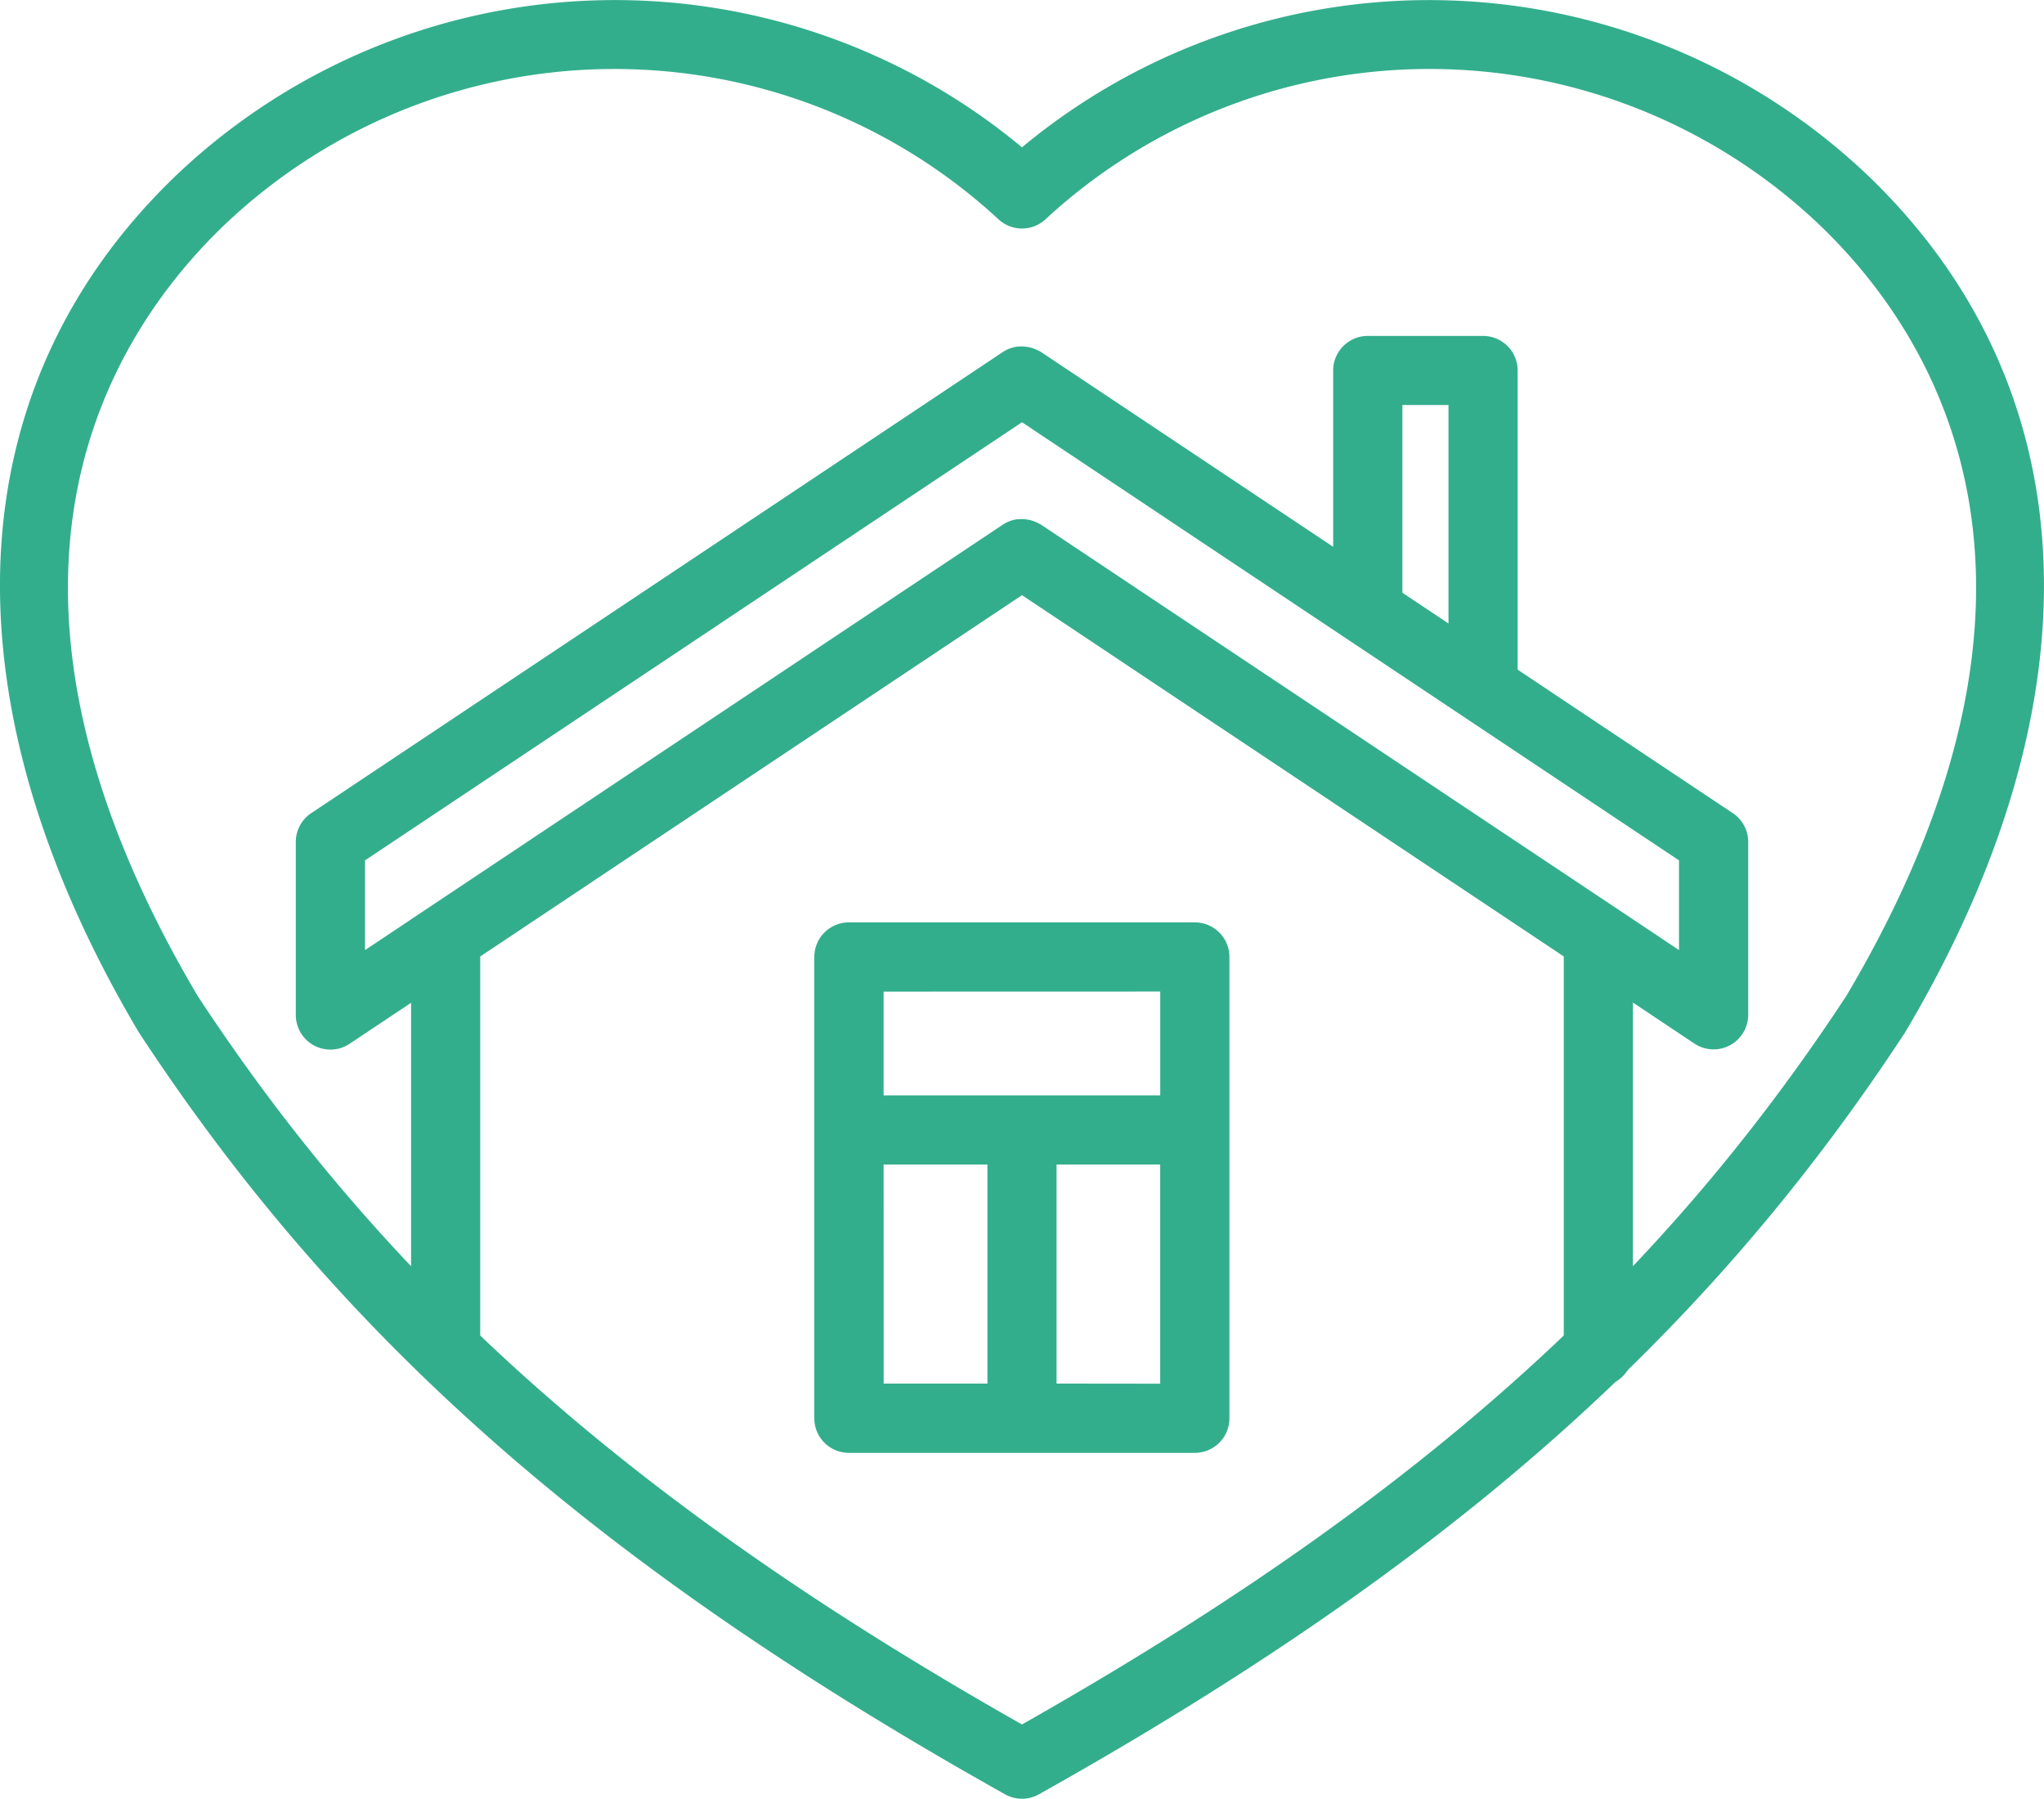 <svg xmlns="http://www.w3.org/2000/svg" width="56.723" height="49.909" viewBox="0 0 56.723 49.909"><g id="Group_10318" data-name="Group 10318" transform="translate(0 0)"><g id="Group_10319" data-name="Group 10319"><path id="Path_8498" data-name="Path 8498" d="M88.557,68.5l-5.97-3.981v-8.3a.959.959,0,0,0-.959-.96h-3.2a.959.959,0,0,0-.96.96v4.891l-8.1-5.4c-.025-.017-.052-.028-.078-.042l-.021-.011a.952.952,0,0,0-.108-.047l-.042-.014a.971.971,0,0,0-.095-.025c-.024,0-.047-.008-.071-.011s-.048-.006-.072-.008a.983.983,0,0,0-.116,0h-.03a.954.954,0,0,0-.437.155L49.107,68.5a.96.96,0,0,0-.427.8v4.8a.96.96,0,0,0,1.492.8l1.707-1.138v9.658a.96.96,0,0,0,1.919,0V72.476L68.832,62.452,83.867,72.476V83.414a.96.96,0,1,0,1.919,0V73.756l1.707,1.138a.96.96,0,0,0,1.492-.8V69.3a.96.96,0,0,0-.427-.8M79.389,57.175h1.279v6.063l-1.279-.853ZM87.065,72.3l-1.7-1.135,0,0L69.367,60.5c-.025-.017-.052-.028-.078-.042l-.021-.011a.93.93,0,0,0-.109-.047l-.041-.014a.935.935,0,0,0-.1-.026c-.022,0-.043-.007-.065-.01s-.052-.007-.078-.008a.922.922,0,0,0-.1,0l-.043,0a.953.953,0,0,0-.435.155L52.3,71.166l0,0L50.6,72.3V69.811L68.832,57.654,87.065,69.811Z" transform="translate(-40.471 -45.938)" fill="#33ae8d"></path><path id="Path_8499" data-name="Path 8499" d="M144.591,151.8h-9.6a.959.959,0,0,0-.96.959v12.8a.959.959,0,0,0,.96.96h9.6a.96.96,0,0,0,.96-.96v-12.8a.96.96,0,0,0-.96-.959m-.96,1.919V156.6h-7.677v-2.879Zm-7.677,4.8h2.881l0,6.078h-2.879Zm4.8,6.078,0-6.078h2.876V164.6Z" transform="translate(-111.433 -126.207)" fill="#33ae8d"></path><path id="Path_8500" data-name="Path 8500" d="M28.361,49.909a.962.962,0,0,1-.469-.122C16.616,43.467,9.43,37.149,3.863,28.66l-.023-.037c-5.471-9.232-5.081-17.9,1.069-23.776a17.665,17.665,0,0,1,23.452-.759,17.666,17.666,0,0,1,23.452.759c6.15,5.878,6.539,14.545,1.069,23.776l-.023.037c-5.567,8.49-12.753,14.808-24.029,21.127a.962.962,0,0,1-.469.122M5.48,27.626c5.308,8.088,12.169,14.157,22.881,20.222,10.712-6.065,17.573-12.134,22.881-20.222,6.8-11.486,2.446-18.333-.755-21.392a15.7,15.7,0,0,0-21.463-.159.96.96,0,0,1-1.326,0,15.7,15.7,0,0,0-21.462.159c-3.2,3.059-7.553,9.905-.755,21.392" transform="translate(0 0)" fill="#33ae8d"></path></g></g></svg>